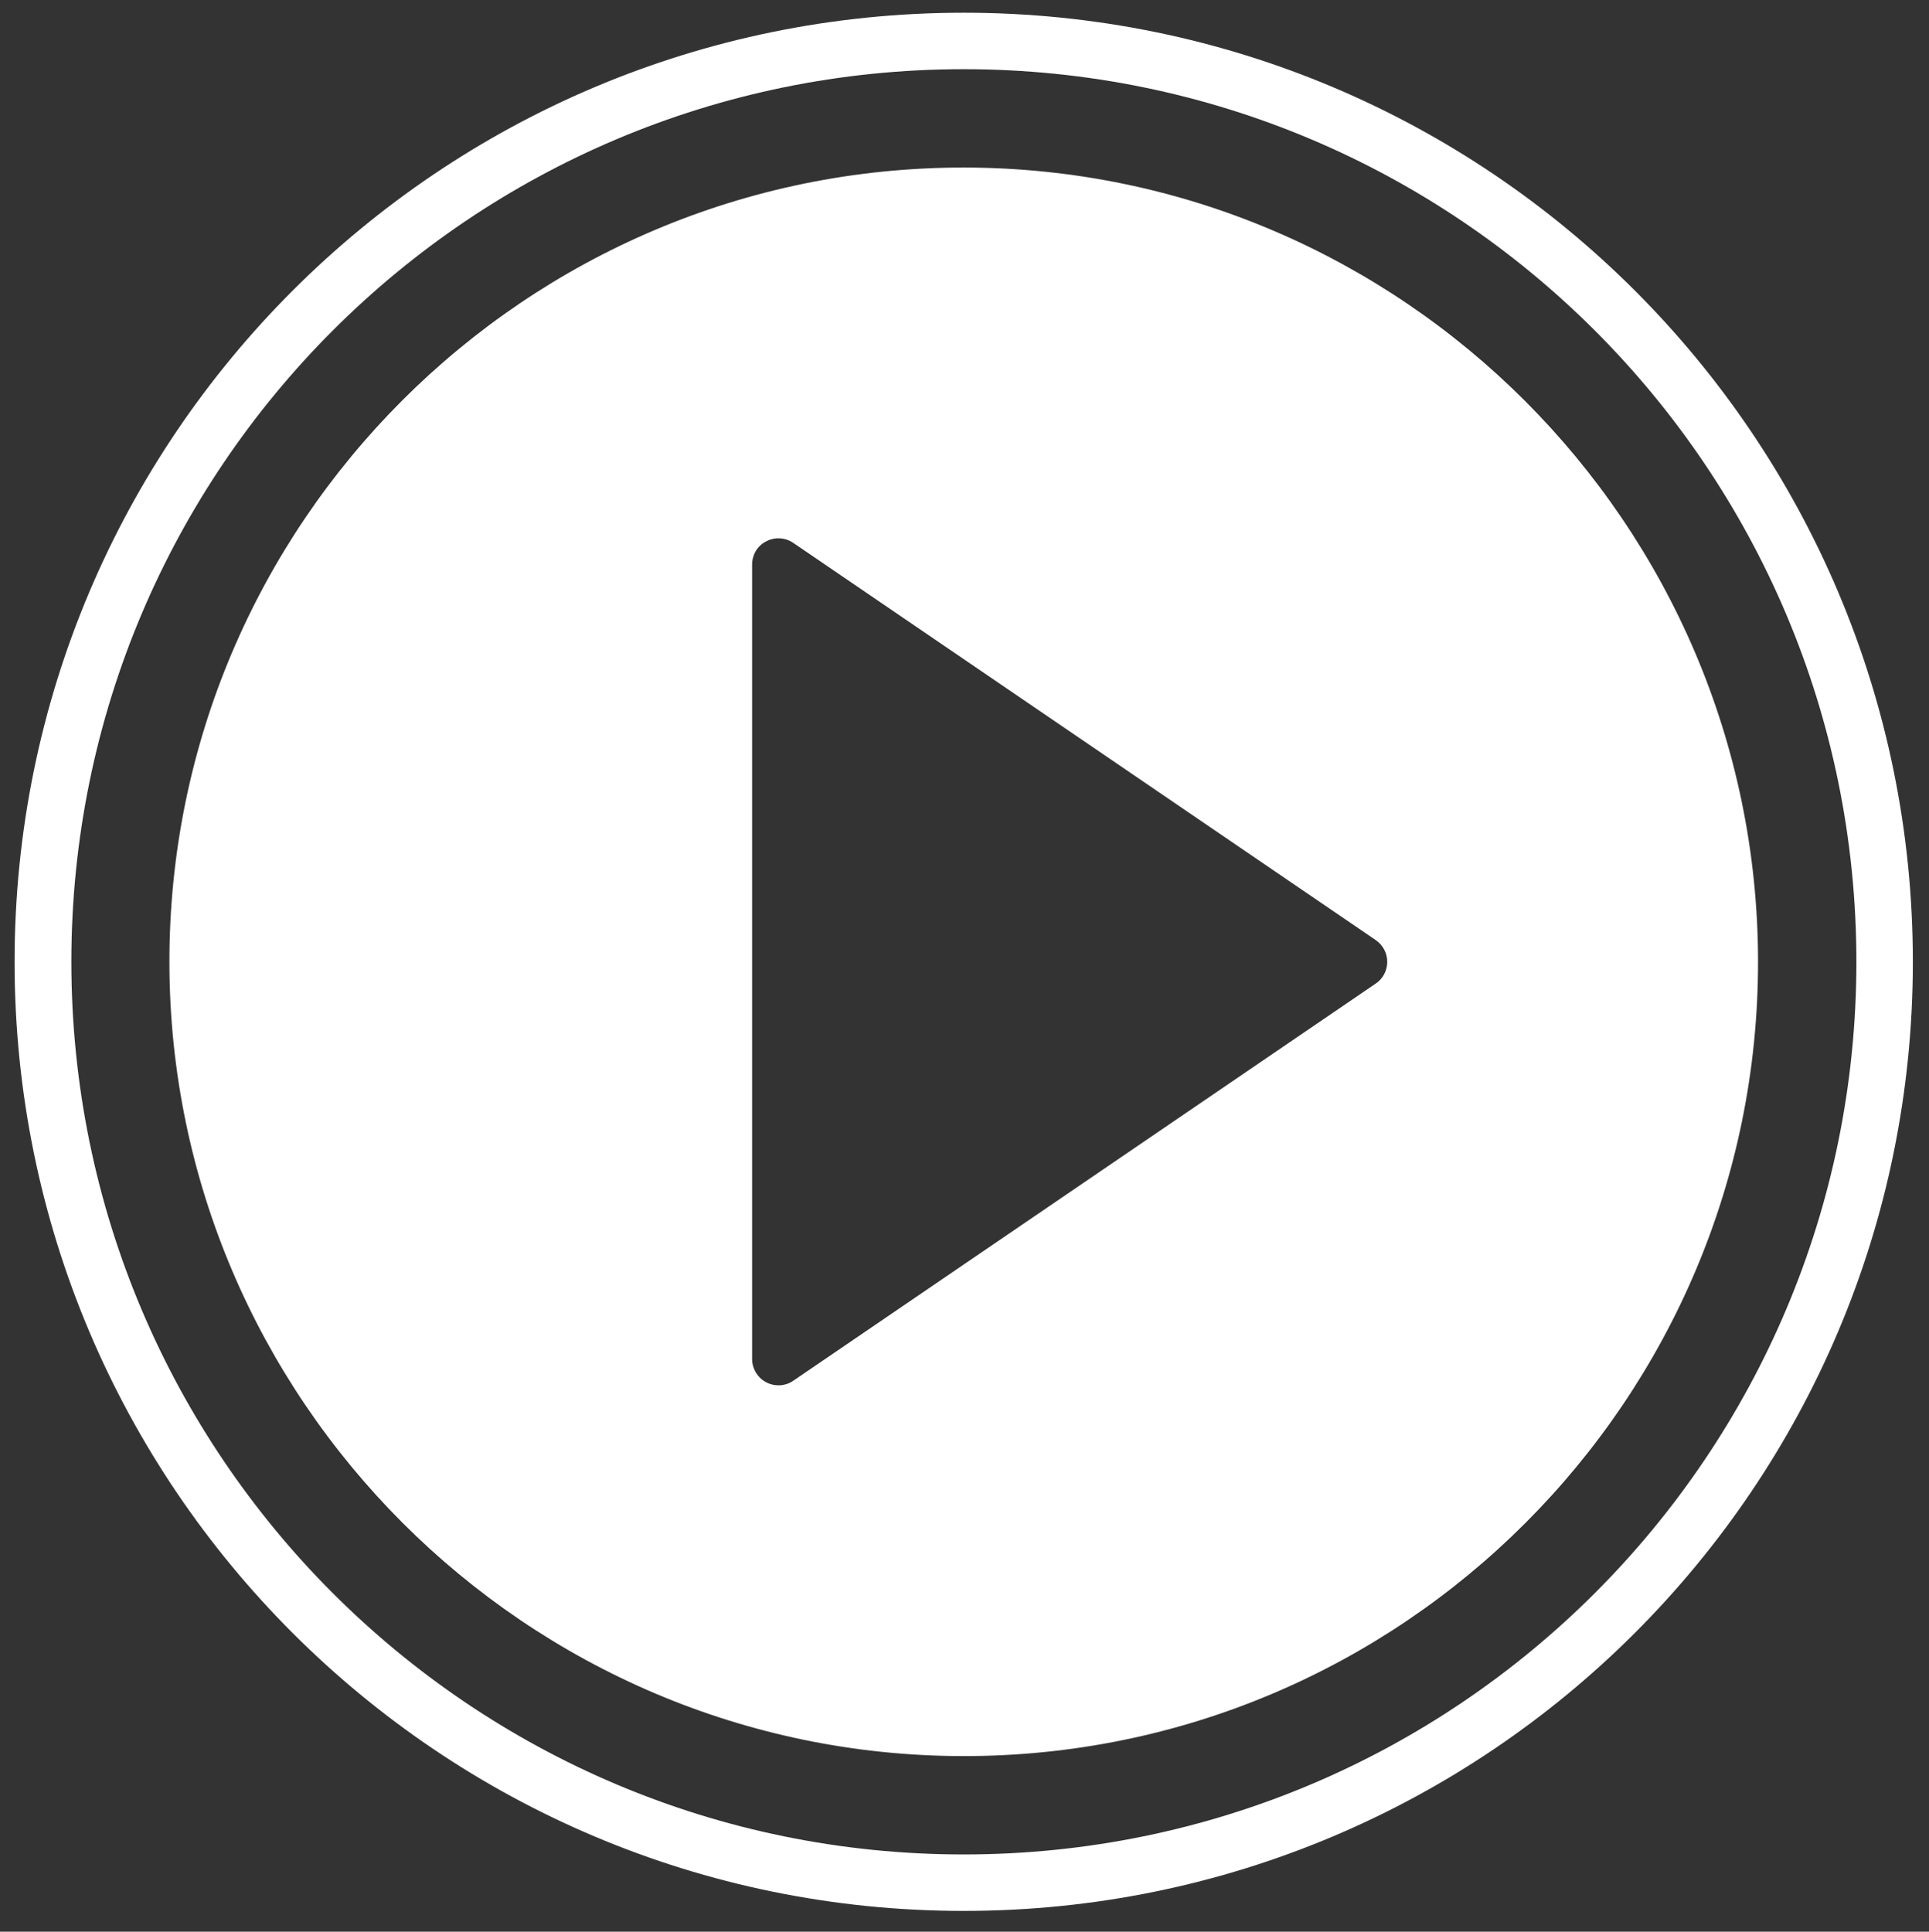 <?xml version="1.0" encoding="utf-8"?>
<!-- Generator: Adobe Illustrator 19.2.1, SVG Export Plug-In . SVG Version: 6.00 Build 0)  -->
<svg version="1.1" xmlns="http://www.w3.org/2000/svg" xmlns:xlink="http://www.w3.org/1999/xlink" x="0px" y="0px"
	 viewBox="0 0 621.7 622.6" style="enable-background:new 0 0 621.7 622.6;" xml:space="preserve">
<rect x="0" y="0" width="621.7" height="622.6" fill="#333333" stroke="none"/>
<style type="text/css">
	.st0{fill:#FFFFFF;}
</style>
<g id="Слой_2">
	<g>
		<g>
			<path class="st0" d="M310.6,4.1C141.7,4.1,4.7,141,4.7,310s137,305.9,305.9,305.9S616.5,479,616.5,310S479.6,4.1,310.6,4.1z
				 M310.6,597.7C151.7,597.7,23,468.9,23,310S151.7,22.3,310.6,22.3S598.3,151.1,598.3,310S469.5,597.7,310.6,597.7z"/>
		</g>
	</g>
</g>
<g id="Capa_1">
	<path class="st0" d="M310.9,54C169.5,53.8,54.4,168.9,54.6,310.3C54.8,451,169.6,565.8,310.3,566
		c141.4,0.2,256.5-114.9,256.3-256.3C566.4,169,451.6,54.2,310.9,54z M443.4,317L255.7,445c-1.4,1-3.1,1.5-4.8,1.5
		c-1.4,0-2.7-0.3-4-1c-2.8-1.5-4.5-4.4-4.5-7.5V182c0-3.2,1.7-6.1,4.5-7.5c2.8-1.5,6.2-1.3,8.8,0.5l187.7,128c2.3,1.6,3.7,4.2,3.7,7
		C447.1,312.8,445.7,315.5,443.4,317z"/>
</g>
</svg>
